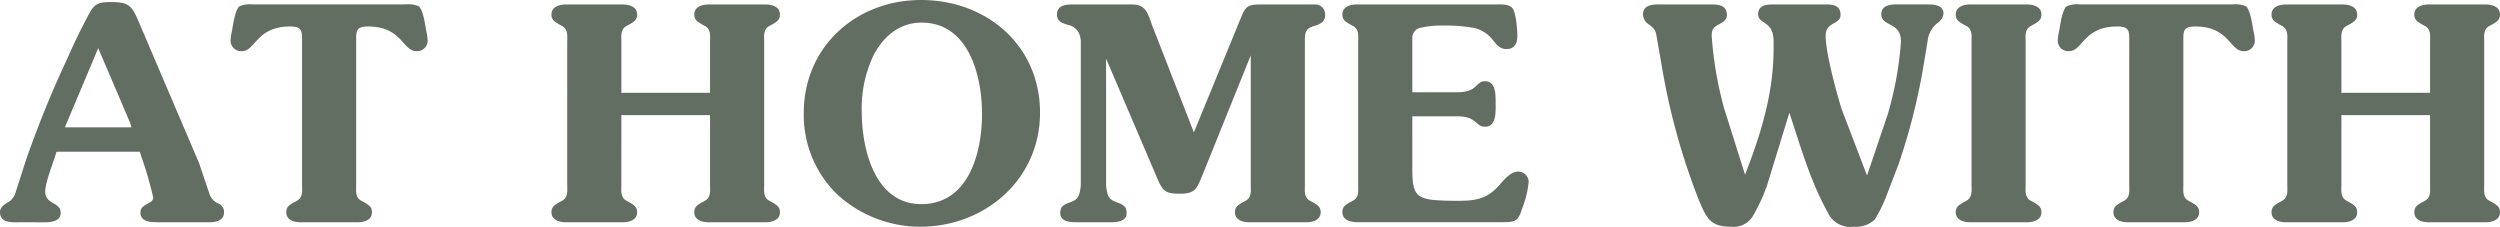 <svg xmlns="http://www.w3.org/2000/svg" width="314.366" height="28.51" viewBox="0 0 314.366 28.51">
  <g id="Group_1" data-name="Group 1" fill="#636E62" transform="translate(-32.314 -28.802)">
    <path id="Path_1" data-name="Path 1" d="M35.008,56.751c-1.01,0-2.694.187-2.694-1.272,0-.524.374-.824.786-1.123a2.08,2.08,0,0,0,1.122-1.2l1.347-4.191a132.393,132.393,0,0,1,5.276-12.945c.823-1.871,1.721-3.742,2.768-5.65.674-1.234,1.347-1.309,2.731-1.309,2.1,0,2.545.449,3.33,2.282l7.67,17.959,1.31,3.891a1.977,1.977,0,0,0,1.122,1.2,1.139,1.139,0,0,1,.711,1.085c0,1.085-1.01,1.272-1.908,1.272H52.256c-.86,0-2.282,0-2.282-1.2s1.609-1.047,1.609-1.908a48.246,48.246,0,0,0-1.5-5.163l-.187-.6H39.423C39.049,49.193,38,51.7,38,52.9c0,1.646,1.945,1.272,1.945,2.656s-1.945,1.2-2.88,1.2ZM48.851,44.816l-.187-.6-4-9.354L40.47,44.816Z"/>
    <path id="Path_2" data-name="Path 2" d="M70.295,34.152c0-1.347.111-2.02-1.5-2.02-4.266,0-4.34,3.1-6.062,3.1a1.316,1.316,0,0,1-1.421-1.421,6.142,6.142,0,0,1,.187-1.2c.112-.673.374-2.581.936-3.03a3.547,3.547,0,0,1,1.683-.225H83.277a3.552,3.552,0,0,1,1.684.225c.561.449.823,2.357.936,3.03a6.219,6.219,0,0,1,.186,1.2,1.316,1.316,0,0,1-1.421,1.421c-1.721,0-1.8-3.1-6.061-3.1-1.61,0-1.5.673-1.5,2.02V52c0,.786-.15,1.646.673,2.058l.412.224c.486.3.9.524.9,1.2,0,1.01-1.01,1.272-1.833,1.272H70.145c-.824,0-1.833-.262-1.833-1.272,0-.674.411-.9.9-1.2l.412-.224c.823-.412.674-1.272.674-2.058Z"/>
    <path id="Path_3" data-name="Path 3" d="M110.446,52c0,.786-.149,1.646.674,2.058l.411.224c.487.3.9.524.9,1.2,0,1.01-1.011,1.272-1.834,1.272h-7.109c-.823,0-1.833-.262-1.833-1.272,0-.674.412-.9.9-1.2l.412-.224c.823-.412.673-1.272.673-2.058V34.115c0-.786.15-1.647-.673-2.058l-.412-.224c-.486-.3-.9-.524-.9-1.2,0-1.01,1.01-1.272,1.833-1.272H110.6c.823,0,1.834.262,1.834,1.272,0,.674-.412.9-.9,1.2l-.411.224c-.823.411-.674,1.272-.674,2.058v6.36H121.6v-6.36c0-.786.15-1.647-.673-2.058l-.412-.224c-.486-.3-.9-.524-.9-1.2,0-1.01,1.01-1.272,1.833-1.272h7.109c.823,0,1.834.262,1.834,1.272,0,.674-.412.9-.9,1.2l-.411.224c-.823.411-.674,1.272-.674,2.058V52c0,.786-.149,1.646.674,2.058l.411.224c.487.3.9.524.9,1.2,0,1.01-1.011,1.272-1.834,1.272h-7.109c-.823,0-1.833-.262-1.833-1.272,0-.674.412-.9.9-1.2l.412-.224c.823-.412.673-1.272.673-2.058V43.281h-11.15Z"/>
    <path id="Path_4" data-name="Path 4" d="M137.614,53.271a13.889,13.889,0,0,1-4.227-10.289c0-8.306,6.585-14.18,14.741-14.18,8.231,0,14.966,5.687,14.966,14.18,0,8.381-6.922,14.33-15.078,14.33A15.494,15.494,0,0,1,137.614,53.271ZM155.8,43.132c0-4.752-1.646-11.486-7.6-11.486-2.806,0-4.826,1.758-6.061,4.152a15.309,15.309,0,0,0-1.459,7.072c0,4.639,1.609,11.6,7.483,11.6C154.152,54.468,155.8,47.958,155.8,43.132Z"/>
    <path id="Path_5" data-name="Path 5" d="M188.242,31.309c.636-1.534.785-1.946,2.469-1.946h6.959a1.239,1.239,0,0,1,1.272,1.347c0,.936-.748,1.16-1.459,1.384-1.01.3-1.085.861-1.085,1.834V52c0,.786-.15,1.646.673,2.058l.412.224c.486.3.9.524.9,1.2,0,1.01-1.01,1.272-1.833,1.272h-7.109c-.823,0-1.833-.262-1.833-1.272,0-.674.411-.9.9-1.2l.411-.224c.823-.412.673-1.272.673-2.058V35.761L183.527,50.8c-.673,1.571-.823,2.357-2.731,2.357-1.646,0-2.132-.112-2.806-1.571L171.4,36.173v15.9a5.637,5.637,0,0,0,.224,1.234c.263.674.824.824,1.422,1.048.637.262.935.524.935,1.235,0,1.272-1.683,1.16-2.544,1.16h-3.254c-.861,0-2.545.112-2.545-1.16,0-.711.3-.973.936-1.235.6-.224,1.159-.374,1.421-1.048a5.575,5.575,0,0,0,.225-1.234V34.115a2.284,2.284,0,0,0-.113-.786,1.844,1.844,0,0,0-1.459-1.384c-.711-.225-1.421-.412-1.421-1.31,0-1.234,1.16-1.272,2.132-1.272h7.3c1.8,0,1.983,1.16,2.544,2.657l5.238,13.431Z"/>
    <path id="Path_6" data-name="Path 6" d="M209.91,49.9c0,3.853.449,4.115,5.538,4.153,2.244,0,3.7-.113,5.313-1.871.6-.674,1.459-1.8,2.431-1.8a1.321,1.321,0,0,1,1.348,1.235,11.91,11.91,0,0,1-.824,3.4c-.486,1.572-.785,1.722-2.469,1.722h-18.3c-.823,0-1.833-.262-1.833-1.272,0-.674.411-.9.9-1.2l.412-.224c.823-.412.673-1.272.673-2.058V34.115c0-.786.15-1.647-.673-2.058l-.412-.224c-.487-.3-.9-.524-.9-1.2,0-1.01,1.01-1.272,1.833-1.272h17.473c.6,0,1.609-.075,2.058.449.486.6.636,2.769.636,3.554,0,.861-.374,1.609-1.347,1.609-.823,0-1.235-.523-1.721-1.122a4.156,4.156,0,0,0-2.358-1.534,19.9,19.9,0,0,0-3.741-.3,12,12,0,0,0-3.105.3,1.3,1.3,0,0,0-.936,1.123V40.4h5.65c2.657,0,2.245-1.385,3.517-1.385,1.31,0,1.31,1.646,1.31,2.582,0,1.01.187,3.142-1.31,3.142-1.272,0-.972-1.309-3.517-1.309h-5.65Z"/>
    <path id="Path_7" data-name="Path 7" d="M254.515,52.111a21.873,21.873,0,0,1-1.871,4,2.84,2.84,0,0,1-2.657,1.2c-2.656,0-3.067-1.085-4.04-3.33a83.954,83.954,0,0,1-4.752-17.36l-.486-2.769c-.187-1.048-.15-1.309-1.011-1.946a1.533,1.533,0,0,1-.785-1.272c0-1.421,1.609-1.272,2.619-1.272h6.061c.9,0,1.871.15,1.871,1.31,0,.6-.449.9-.936,1.16-.785.411-.972.635-.972,1.533a46.961,46.961,0,0,0,1.534,8.98l2.656,8.418c2.021-5.163,3.592-10.289,3.592-15.863,0-1.272.112-2.433-1.085-3.181-.412-.3-.86-.524-.86-1.122,0-1.123,1.009-1.235,1.87-1.235h6.772c.936,0,1.721.225,1.721,1.31,0,1.272-1.871.823-1.871,2.619,0,2.132,1.31,6.959,1.983,9.166l3.218,8.419,2.619-7.745a43.042,43.042,0,0,0,1.647-9.092c0-2.581-2.47-1.8-2.47-3.48,0-1.384,1.833-1.2,2.694-1.2h3.292c.786,0,1.834.15,1.834,1.16a1.69,1.69,0,0,1-.674,1.123,3.17,3.17,0,0,0-1.272,2.02l-.636,3.816a78.063,78.063,0,0,1-3.068,11.973l-1.422,3.7a17.51,17.51,0,0,1-1.571,3.255,3.409,3.409,0,0,1-2.657.9,3.092,3.092,0,0,1-3.292-1.871c-2.17-3.891-3.4-8.268-4.789-12.459Z"/>
    <path id="Path_8" data-name="Path 8" d="M280.225,34.115c0-.786.15-1.647-.673-2.058l-.412-.224c-.486-.3-.9-.524-.9-1.2,0-1.01,1.011-1.272,1.833-1.272h7.109c.823,0,1.834.262,1.834,1.272,0,.674-.412.9-.9,1.2l-.412.224c-.823.411-.673,1.272-.673,2.058V52c0,.786-.15,1.646.673,2.058l.412.224c.486.3.9.524.9,1.2,0,1.01-1.011,1.272-1.834,1.272h-7.109c-.822,0-1.833-.262-1.833-1.272,0-.674.412-.9.9-1.2l.412-.224c.823-.412.673-1.272.673-2.058Z"/>
    <path id="Path_9" data-name="Path 9" d="M300.057,34.152c0-1.347.112-2.02-1.5-2.02-4.266,0-4.341,3.1-6.062,3.1a1.316,1.316,0,0,1-1.421-1.421,6.141,6.141,0,0,1,.187-1.2c.112-.673.374-2.581.935-3.03a3.552,3.552,0,0,1,1.684-.225H313.04a3.552,3.552,0,0,1,1.684.225c.561.449.823,2.357.935,3.03a6.218,6.218,0,0,1,.187,1.2,1.317,1.317,0,0,1-1.422,1.421c-1.721,0-1.8-3.1-6.061-3.1-1.609,0-1.5.673-1.5,2.02V52c0,.786-.149,1.646.674,2.058l.411.224c.487.3.9.524.9,1.2,0,1.01-1.011,1.272-1.834,1.272h-7.109c-.823,0-1.833-.262-1.833-1.272,0-.674.411-.9.9-1.2l.412-.224c.823-.412.673-1.272.673-2.058Z"/>
    <path id="Path_10" data-name="Path 10" d="M326.738,52c0,.786-.15,1.646.673,2.058l.412.224c.486.3.9.524.9,1.2,0,1.01-1.01,1.272-1.833,1.272h-7.11c-.822,0-1.833-.262-1.833-1.272,0-.674.412-.9.9-1.2l.412-.224c.823-.412.673-1.272.673-2.058V34.115c0-.786.15-1.647-.673-2.058l-.412-.224c-.486-.3-.9-.524-.9-1.2,0-1.01,1.011-1.272,1.833-1.272h7.11c.823,0,1.833.262,1.833,1.272,0,.674-.412.9-.9,1.2l-.412.224c-.823.411-.673,1.272-.673,2.058v6.36h11.149v-6.36c0-.786.15-1.647-.673-2.058l-.412-.224c-.486-.3-.9-.524-.9-1.2,0-1.01,1.011-1.272,1.833-1.272h7.11c.823,0,1.833.262,1.833,1.272,0,.674-.412.9-.9,1.2l-.412.224c-.823.411-.673,1.272-.673,2.058V52c0,.786-.15,1.646.673,2.058l.412.224c.486.3.9.524.9,1.2,0,1.01-1.01,1.272-1.833,1.272h-7.11c-.822,0-1.833-.262-1.833-1.272,0-.674.412-.9.9-1.2l.412-.224c.823-.412.673-1.272.673-2.058V43.281H326.738Z"/>
  </g>
</svg>
